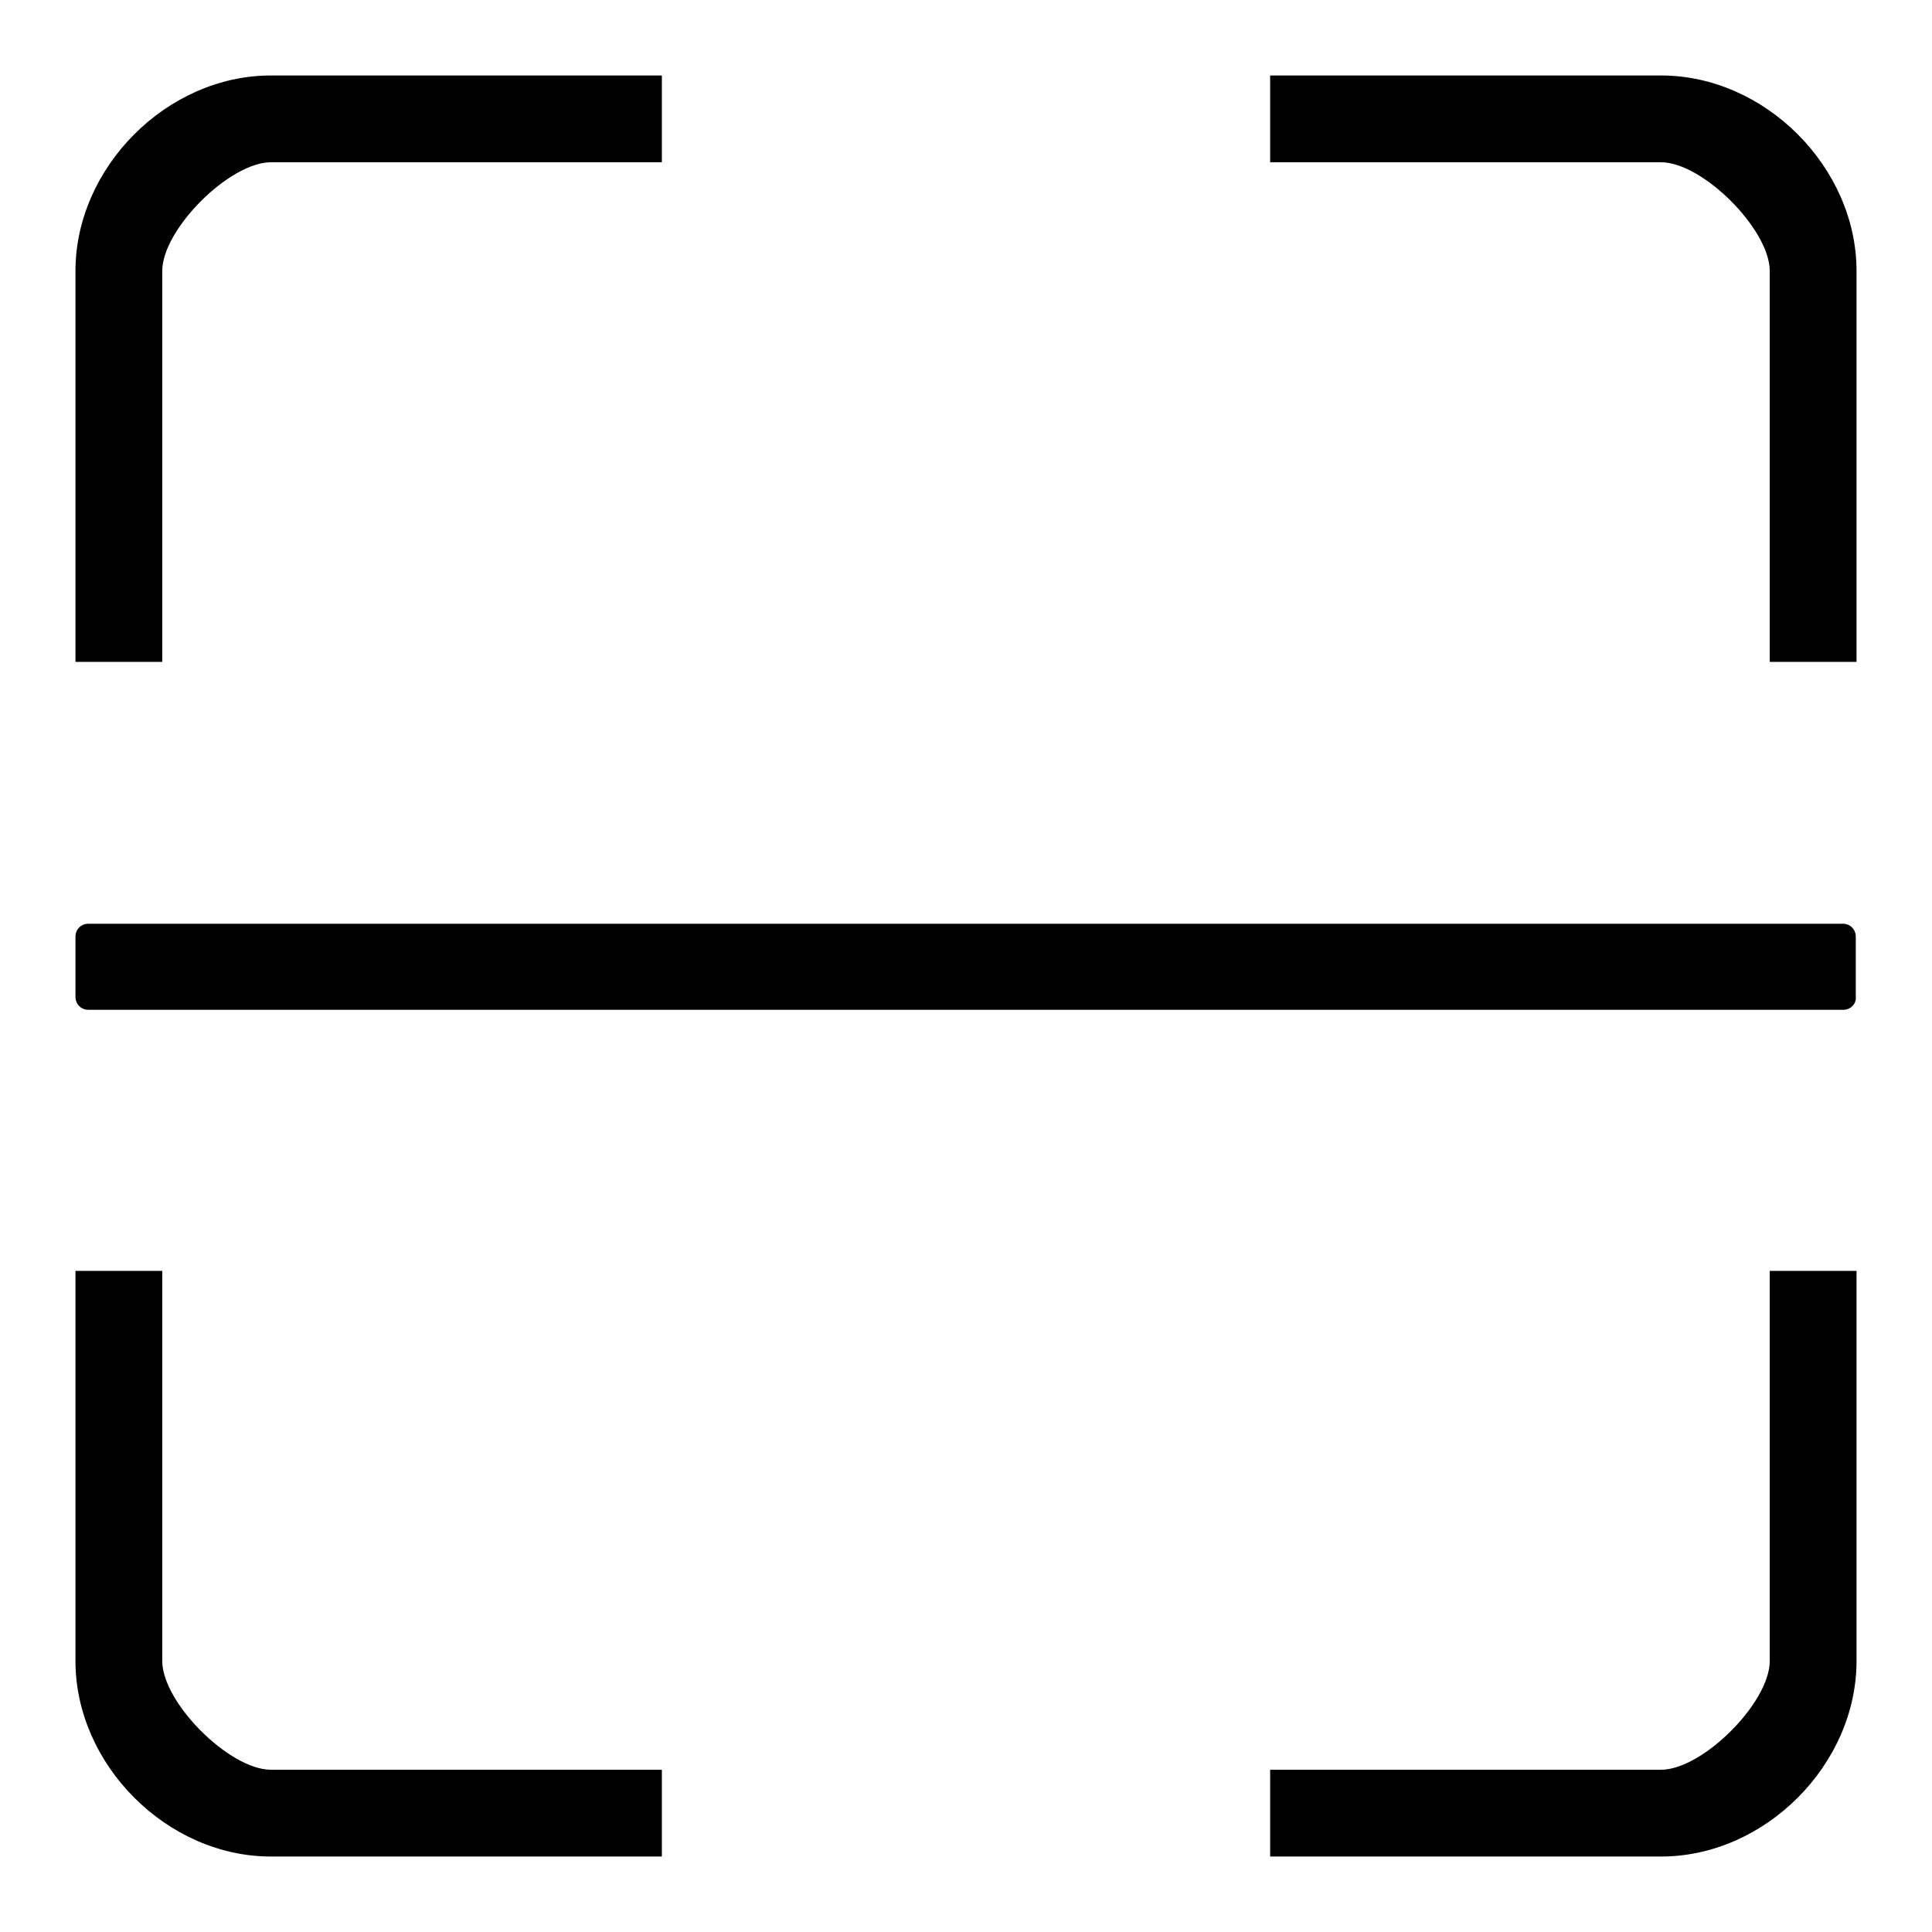 <?xml version="1.0" encoding="utf-8"?>
<!-- Svg Vector Icons : http://www.onlinewebfonts.com/icon -->
<!DOCTYPE svg PUBLIC "-//W3C//DTD SVG 1.1//EN" "http://www.w3.org/Graphics/SVG/1.1/DTD/svg11.dtd">
<svg version="1.1" xmlns="http://www.w3.org/2000/svg" xmlns:xlink="http://www.w3.org/1999/xlink" x="0px" y="0px" viewBox="0 0 256 256" enable-background="new 0 0 256 256" xml:space="preserve">
<g><g><path fill="#000000" d="M35.9,21.5c-5.5,0-14.4,8.9-14.4,14.4v51.8H10V35.9C10,22.2,22.1,10,35.9,10h51.8v11.5H35.9L35.9,21.5z M234.5,87.7V35.9c0-5.5-8.9-14.4-14.4-14.4h-51.8V10h51.8c13.8,0,25.9,12.2,25.9,25.9v51.8H234.5L234.5,87.7z M244.3,133.8H11.7c-1,0-1.7-0.8-1.7-1.7v-8c0-1,0.8-1.7,1.7-1.7h232.5c1,0,1.7,0.8,1.7,1.7v8C246,133,245.2,133.8,244.3,133.8L244.3,133.8z M35.9,246C22.1,246,10,233.8,10,220.1v-51.7h11.5v51.7c0,5.5,8.9,14.4,14.4,14.4h51.8V246H35.9L35.9,246z M220.1,246h-51.8v-11.5h51.8c5.5,0,14.4-8.9,14.4-14.4v-51.7H246v51.7C246,233.8,233.9,246,220.1,246L220.1,246z"/></g></g>
</svg>
